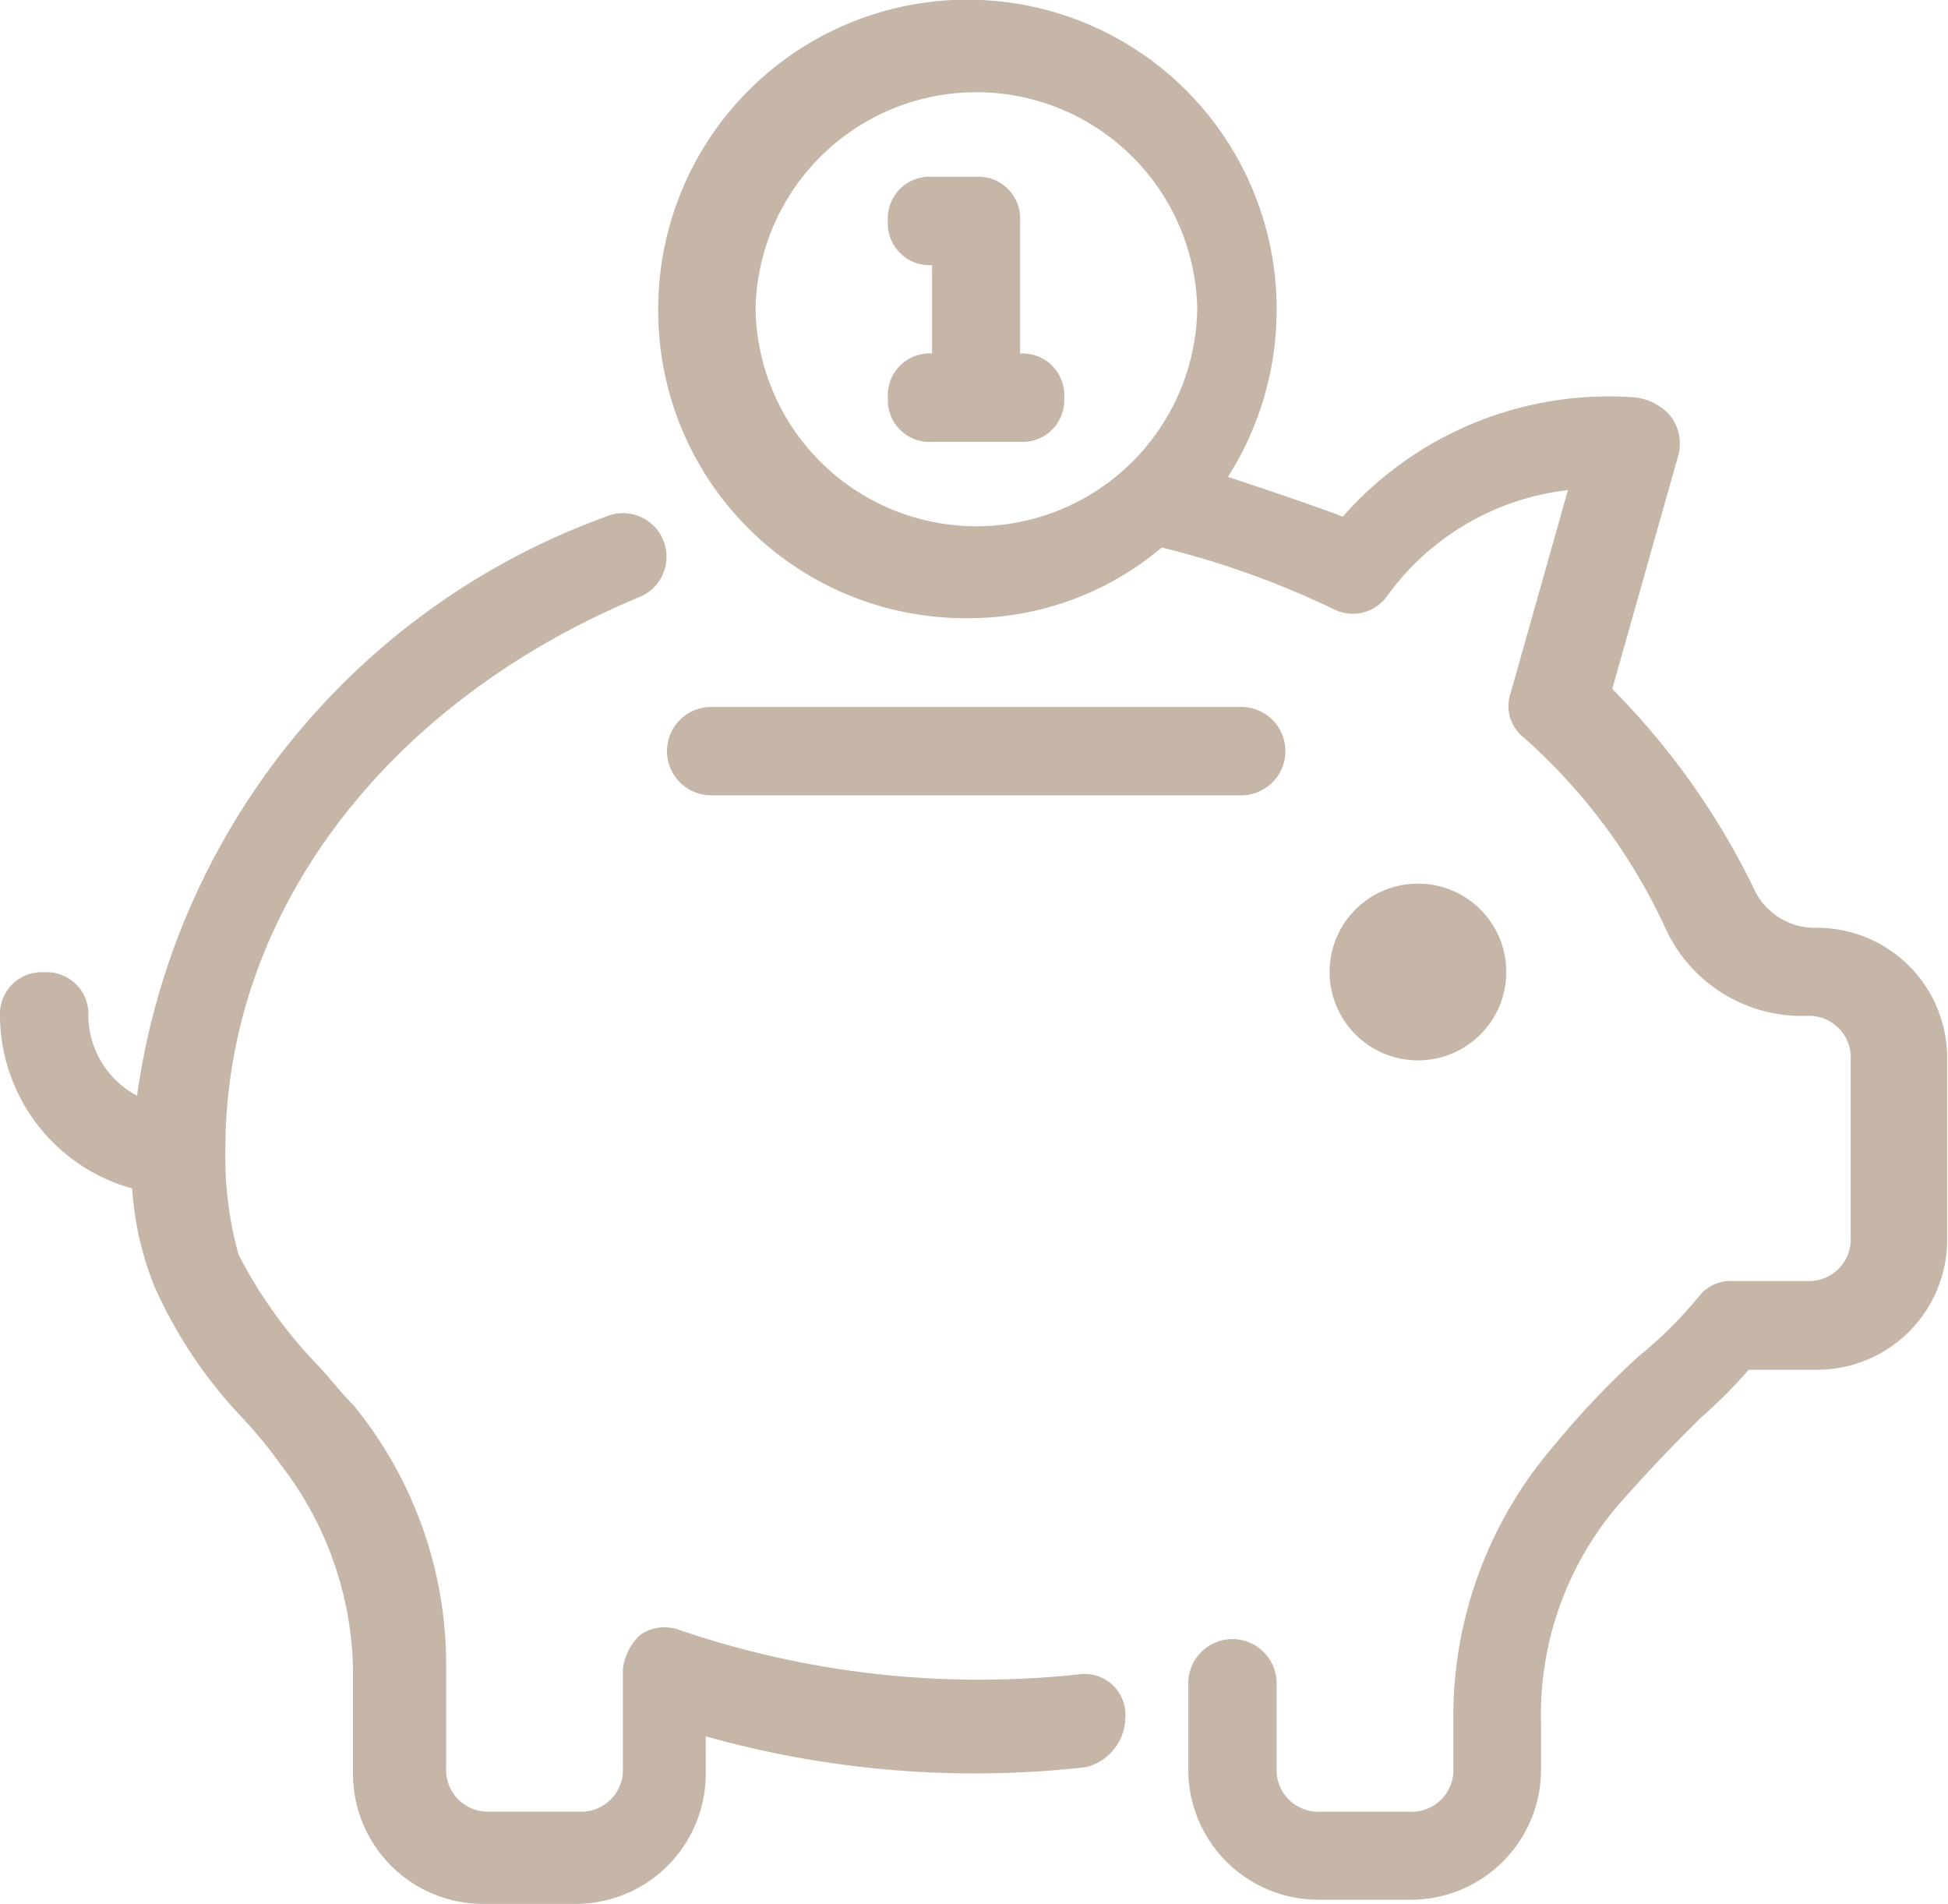 <svg xmlns="http://www.w3.org/2000/svg" width="28" height="27.365" viewBox="0 0 28 27.365"><defs><style>.a{fill:#c5b6a7;}</style></defs><circle class="a" cx="1.27" cy="1.27" r="1.27" transform="translate(19.111 12.698)"/><path class="a" d="M15.735,17.27h7.619a.635.635,0,1,0,0-1.27H15.735a.635.635,0,1,0,0,1.27Z" transform="translate(-5.513 -5.841)"/><path class="a" d="M31.535,13.333a.958.958,0,0,1-.889-.571A10.733,10.733,0,0,0,28.614,9.9l.952-3.365a.648.648,0,0,0-.127-.571.784.784,0,0,0-.508-.254,5.091,5.091,0,0,0-4.19,1.714c-.508-.19-1.079-.381-1.651-.571a4.471,4.471,0,0,0,.7-2.413,4.444,4.444,0,0,0-8.889,0,4.417,4.417,0,0,0,4.444,4.444,4.307,4.307,0,0,0,2.794-1.016,12.563,12.563,0,0,1,2.476.889.606.606,0,0,0,.762-.19,3.727,3.727,0,0,1,2.6-1.524l-.825,2.921a.575.575,0,0,0,.19.635,8.293,8.293,0,0,1,2.032,2.73,2.156,2.156,0,0,0,2.032,1.27.6.6,0,0,1,.635.635v2.54a.6.6,0,0,1-.635.635H30.329a.576.576,0,0,0-.444.19,5.866,5.866,0,0,1-.889.889,12.407,12.407,0,0,0-1.206,1.27,5.968,5.968,0,0,0-1.46,4V25.4a.6.6,0,0,1-.635.635h-1.27a.6.6,0,0,1-.635-.635V24.19a.635.635,0,1,0-1.27,0V25.4a1.871,1.871,0,0,0,1.9,1.9h1.27a1.871,1.871,0,0,0,1.9-1.9v-.635a4.643,4.643,0,0,1,1.143-3.175c.508-.571.825-.889,1.143-1.206a7.243,7.243,0,0,0,.7-.7h.952a1.871,1.871,0,0,0,1.9-1.9v-2.54A1.871,1.871,0,0,0,31.535,13.333ZM16.3,4.444a3.175,3.175,0,0,1,6.349,0,3.175,3.175,0,0,1-6.349,0Z" transform="translate(-5.44)"/><path class="a" d="M15.492,28.291a13.362,13.362,0,0,1-5.714-.635.617.617,0,0,0-.571.063.784.784,0,0,0-.254.508v1.4a.6.6,0,0,1-.635.635H7.048a.6.6,0,0,1-.635-.635v-1.46a5.885,5.885,0,0,0-1.333-3.746c-.19-.19-.381-.444-.571-.635a6.8,6.8,0,0,1-1.079-1.524,5.244,5.244,0,0,1-.19-1.524c0-3.365,2.286-6.413,5.968-7.937A.625.625,0,0,0,8.7,11.656a10.377,10.377,0,0,0-6.73,8.317,1.309,1.309,0,0,1-.7-1.143A.6.6,0,0,0,.635,18.2.6.6,0,0,0,0,18.831a2.59,2.59,0,0,0,1.9,2.476,4.518,4.518,0,0,0,.317,1.4,6.641,6.641,0,0,0,1.27,1.9,6.748,6.748,0,0,1,.571.7,4.937,4.937,0,0,1,1.016,2.921v1.46a1.871,1.871,0,0,0,1.9,1.9h1.27a1.871,1.871,0,0,0,1.9-1.9V29.18a14.293,14.293,0,0,0,5.46.444.744.744,0,0,0,.571-.7A.588.588,0,0,0,15.492,28.291Z" transform="translate(0 -4.228)"/><path class="a" d="M22,6.54v-1.9A.6.6,0,0,0,21.37,4h-.635a.6.6,0,0,0-.635.635.6.6,0,0,0,.635.635V6.54a.6.6,0,0,0-.635.635.6.6,0,0,0,.635.635H22a.6.6,0,0,0,.635-.635A.6.6,0,0,0,22,6.54Z" transform="translate(-7.338 -1.46)"/></svg>